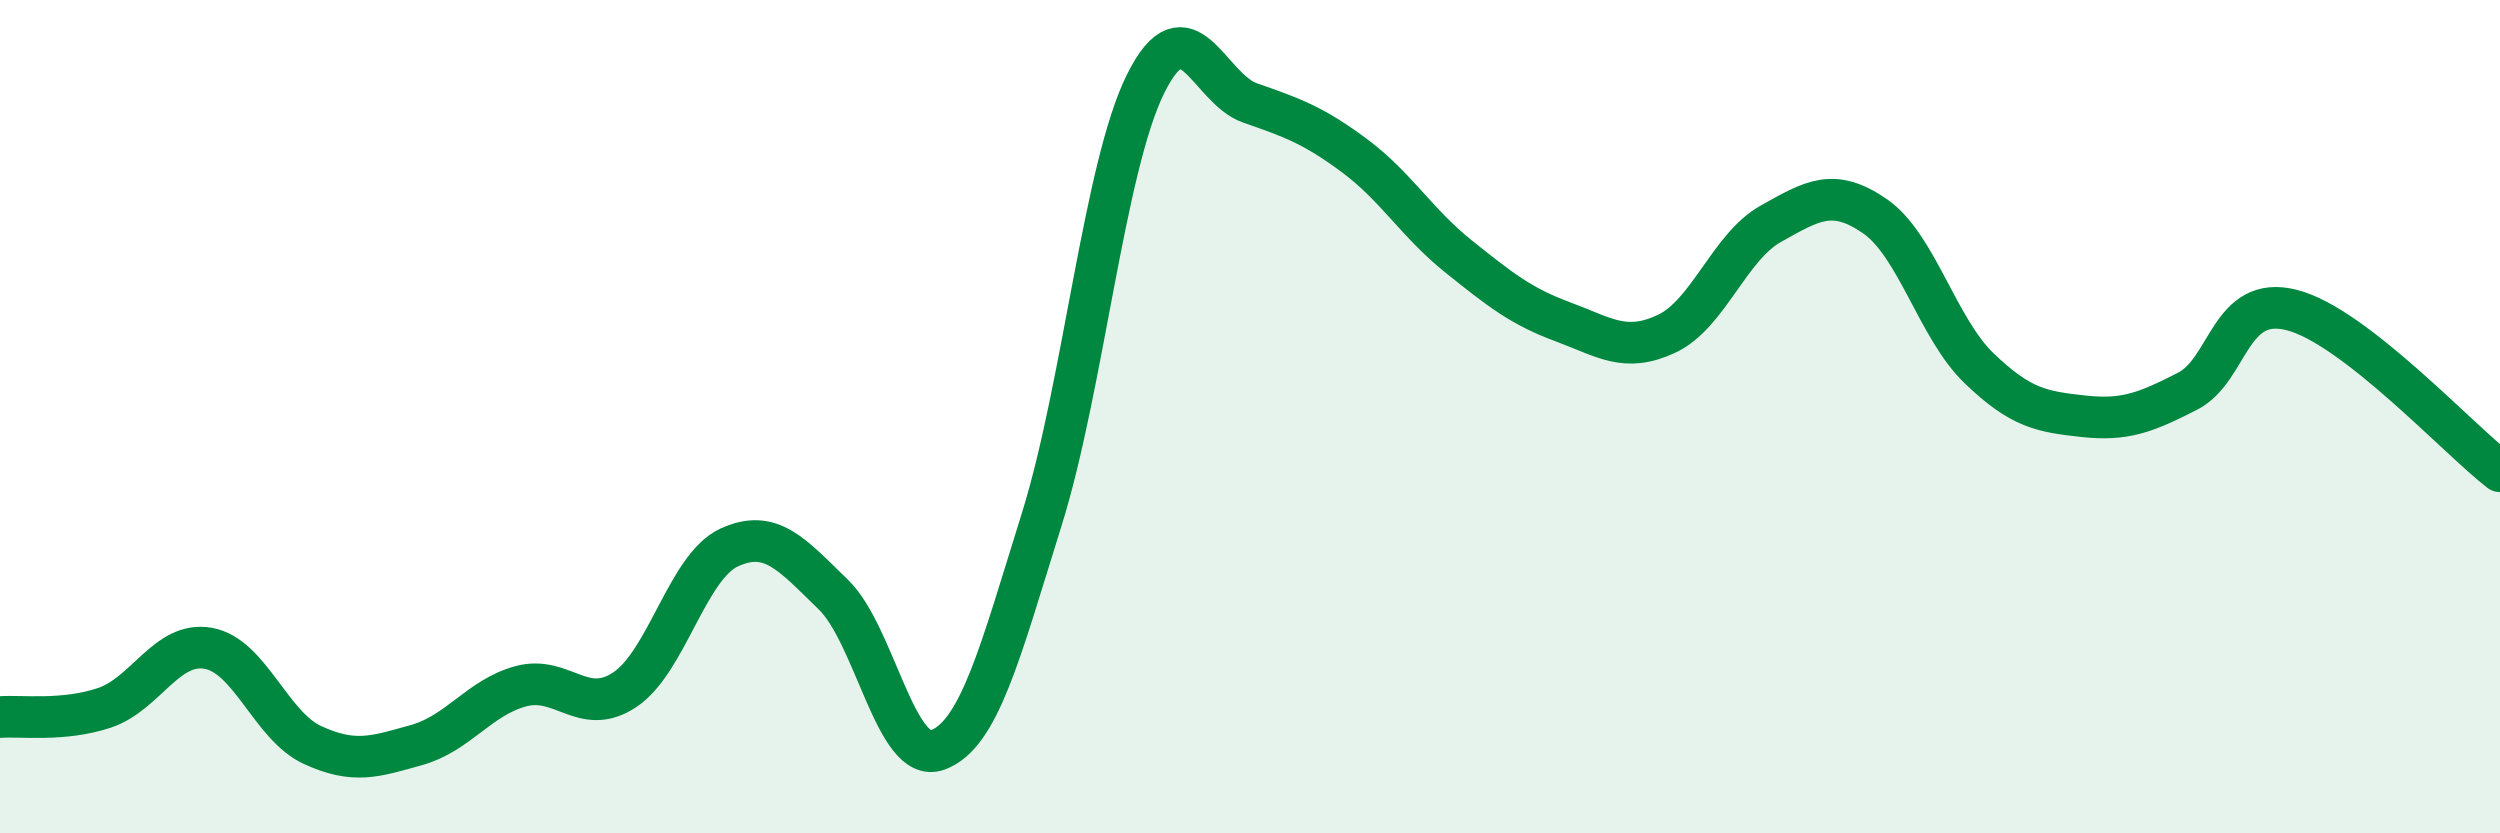 
    <svg width="60" height="20" viewBox="0 0 60 20" xmlns="http://www.w3.org/2000/svg">
      <path
        d="M 0,17.21 C 0.5,17.17 1.5,17.32 2.5,16.99 C 3.5,16.66 4,15.38 5,15.56 C 6,15.74 6.5,17.42 7.5,17.88 C 8.5,18.34 9,18.16 10,17.88 C 11,17.6 11.5,16.74 12.5,16.47 C 13.5,16.2 14,17.22 15,16.55 C 16,15.88 16.5,13.6 17.5,13.14 C 18.5,12.68 19,13.3 20,14.27 C 21,15.24 21.5,18.36 22.5,18 C 23.5,17.64 24,15.67 25,12.47 C 26,9.27 26.5,4 27.5,2 C 28.5,0 29,2.12 30,2.47 C 31,2.82 31.5,2.99 32.5,3.73 C 33.5,4.47 34,5.35 35,6.15 C 36,6.95 36.5,7.35 37.5,7.72 C 38.5,8.09 39,8.48 40,8.01 C 41,7.54 41.5,5.93 42.5,5.37 C 43.5,4.81 44,4.5 45,5.19 C 46,5.88 46.5,7.88 47.5,8.84 C 48.5,9.8 49,9.88 50,9.99 C 51,10.1 51.5,9.9 52.5,9.39 C 53.5,8.88 53.5,7.06 55,7.44 C 56.5,7.82 59,10.54 60,11.31L60 20L0 20Z"
        fill="#008740"
        opacity="0.1"
        stroke-linecap="round"
        stroke-linejoin="round"
      />
      <path
        d="M 0,17.21 C 0.5,17.17 1.5,17.32 2.5,16.99 C 3.5,16.66 4,15.38 5,15.56 C 6,15.74 6.5,17.42 7.5,17.88 C 8.5,18.34 9,18.16 10,17.88 C 11,17.6 11.5,16.74 12.5,16.47 C 13.5,16.2 14,17.22 15,16.55 C 16,15.88 16.5,13.6 17.5,13.14 C 18.5,12.68 19,13.3 20,14.27 C 21,15.24 21.5,18.36 22.5,18 C 23.5,17.64 24,15.67 25,12.47 C 26,9.27 26.5,4 27.5,2 C 28.5,0 29,2.12 30,2.47 C 31,2.82 31.5,2.99 32.5,3.73 C 33.5,4.47 34,5.35 35,6.15 C 36,6.95 36.5,7.35 37.5,7.72 C 38.5,8.09 39,8.48 40,8.01 C 41,7.54 41.5,5.93 42.5,5.37 C 43.5,4.81 44,4.5 45,5.19 C 46,5.88 46.5,7.88 47.5,8.84 C 48.5,9.8 49,9.88 50,9.99 C 51,10.1 51.5,9.9 52.5,9.39 C 53.5,8.88 53.5,7.06 55,7.44 C 56.5,7.82 59,10.54 60,11.31"
        stroke="#008740"
        stroke-width="1"
        fill="none"
        stroke-linecap="round"
        stroke-linejoin="round"
      />
    </svg>
  